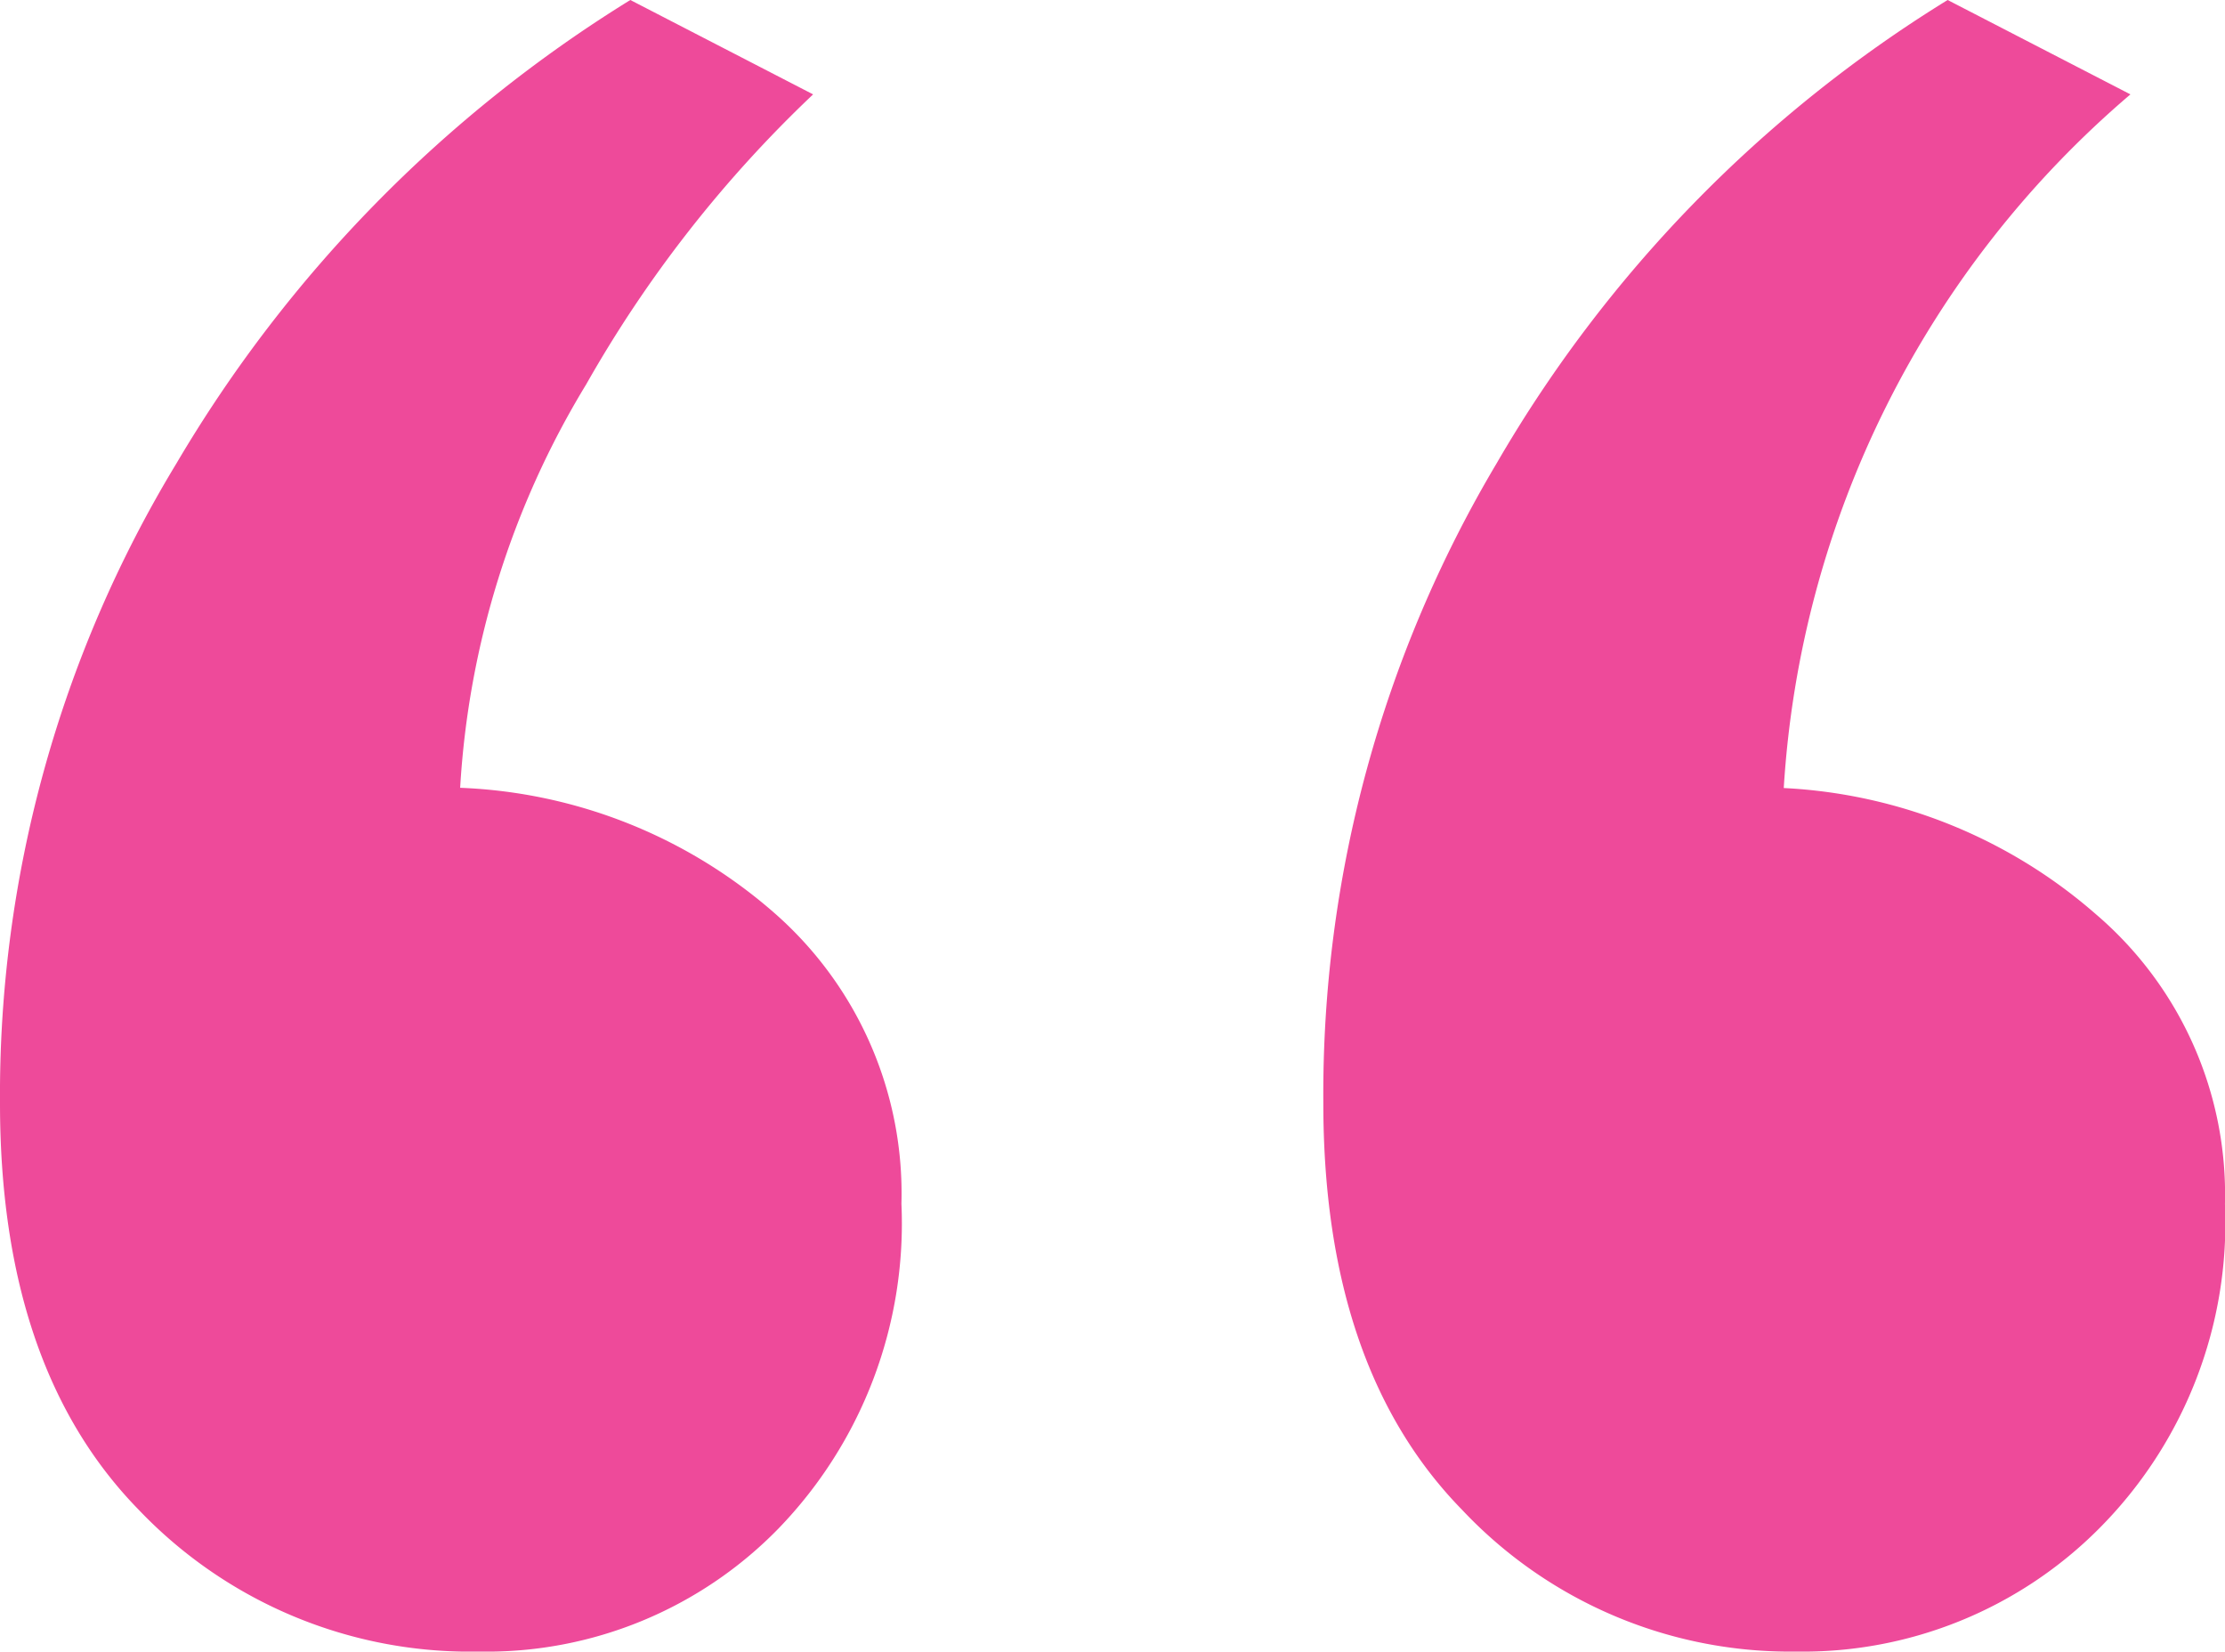 <svg xmlns="http://www.w3.org/2000/svg" width="56.588" height="42" viewBox="0 0 56.588 42"><path id="Quote" d="M20.763-114.64a11.637,11.637,0,0,1-8.656-3.607q-3.527-3.607-3.527-10.34a30.963,30.963,0,0,1,4.489-16.271A34.335,34.335,0,0,1,24.611-156.64l4.649,2.4a31.589,31.589,0,0,0-5.771,7.374,22.216,22.216,0,0,0-3.206,10.26A12.878,12.878,0,0,1,28.3-133.4a9.478,9.478,0,0,1,3.206,7.374,11.161,11.161,0,0,1-3.126,8.256A10.362,10.362,0,0,1,20.763-114.64Zm33.5,0a11.453,11.453,0,0,1-8.5-3.607q-3.527-3.607-3.527-10.34a31.389,31.389,0,0,1,4.408-16.271A33.653,33.653,0,0,1,58.114-156.64l4.649,2.4A25.2,25.2,0,0,0,53.946-136.6a13.036,13.036,0,0,1,7.935,3.206,9.374,9.374,0,0,1,3.286,7.374,11.008,11.008,0,0,1-3.206,8.256A10.63,10.63,0,0,1,54.267-114.64Z" transform="translate(-8.58 156.64)" fill="#ee4a9a"></path></svg>